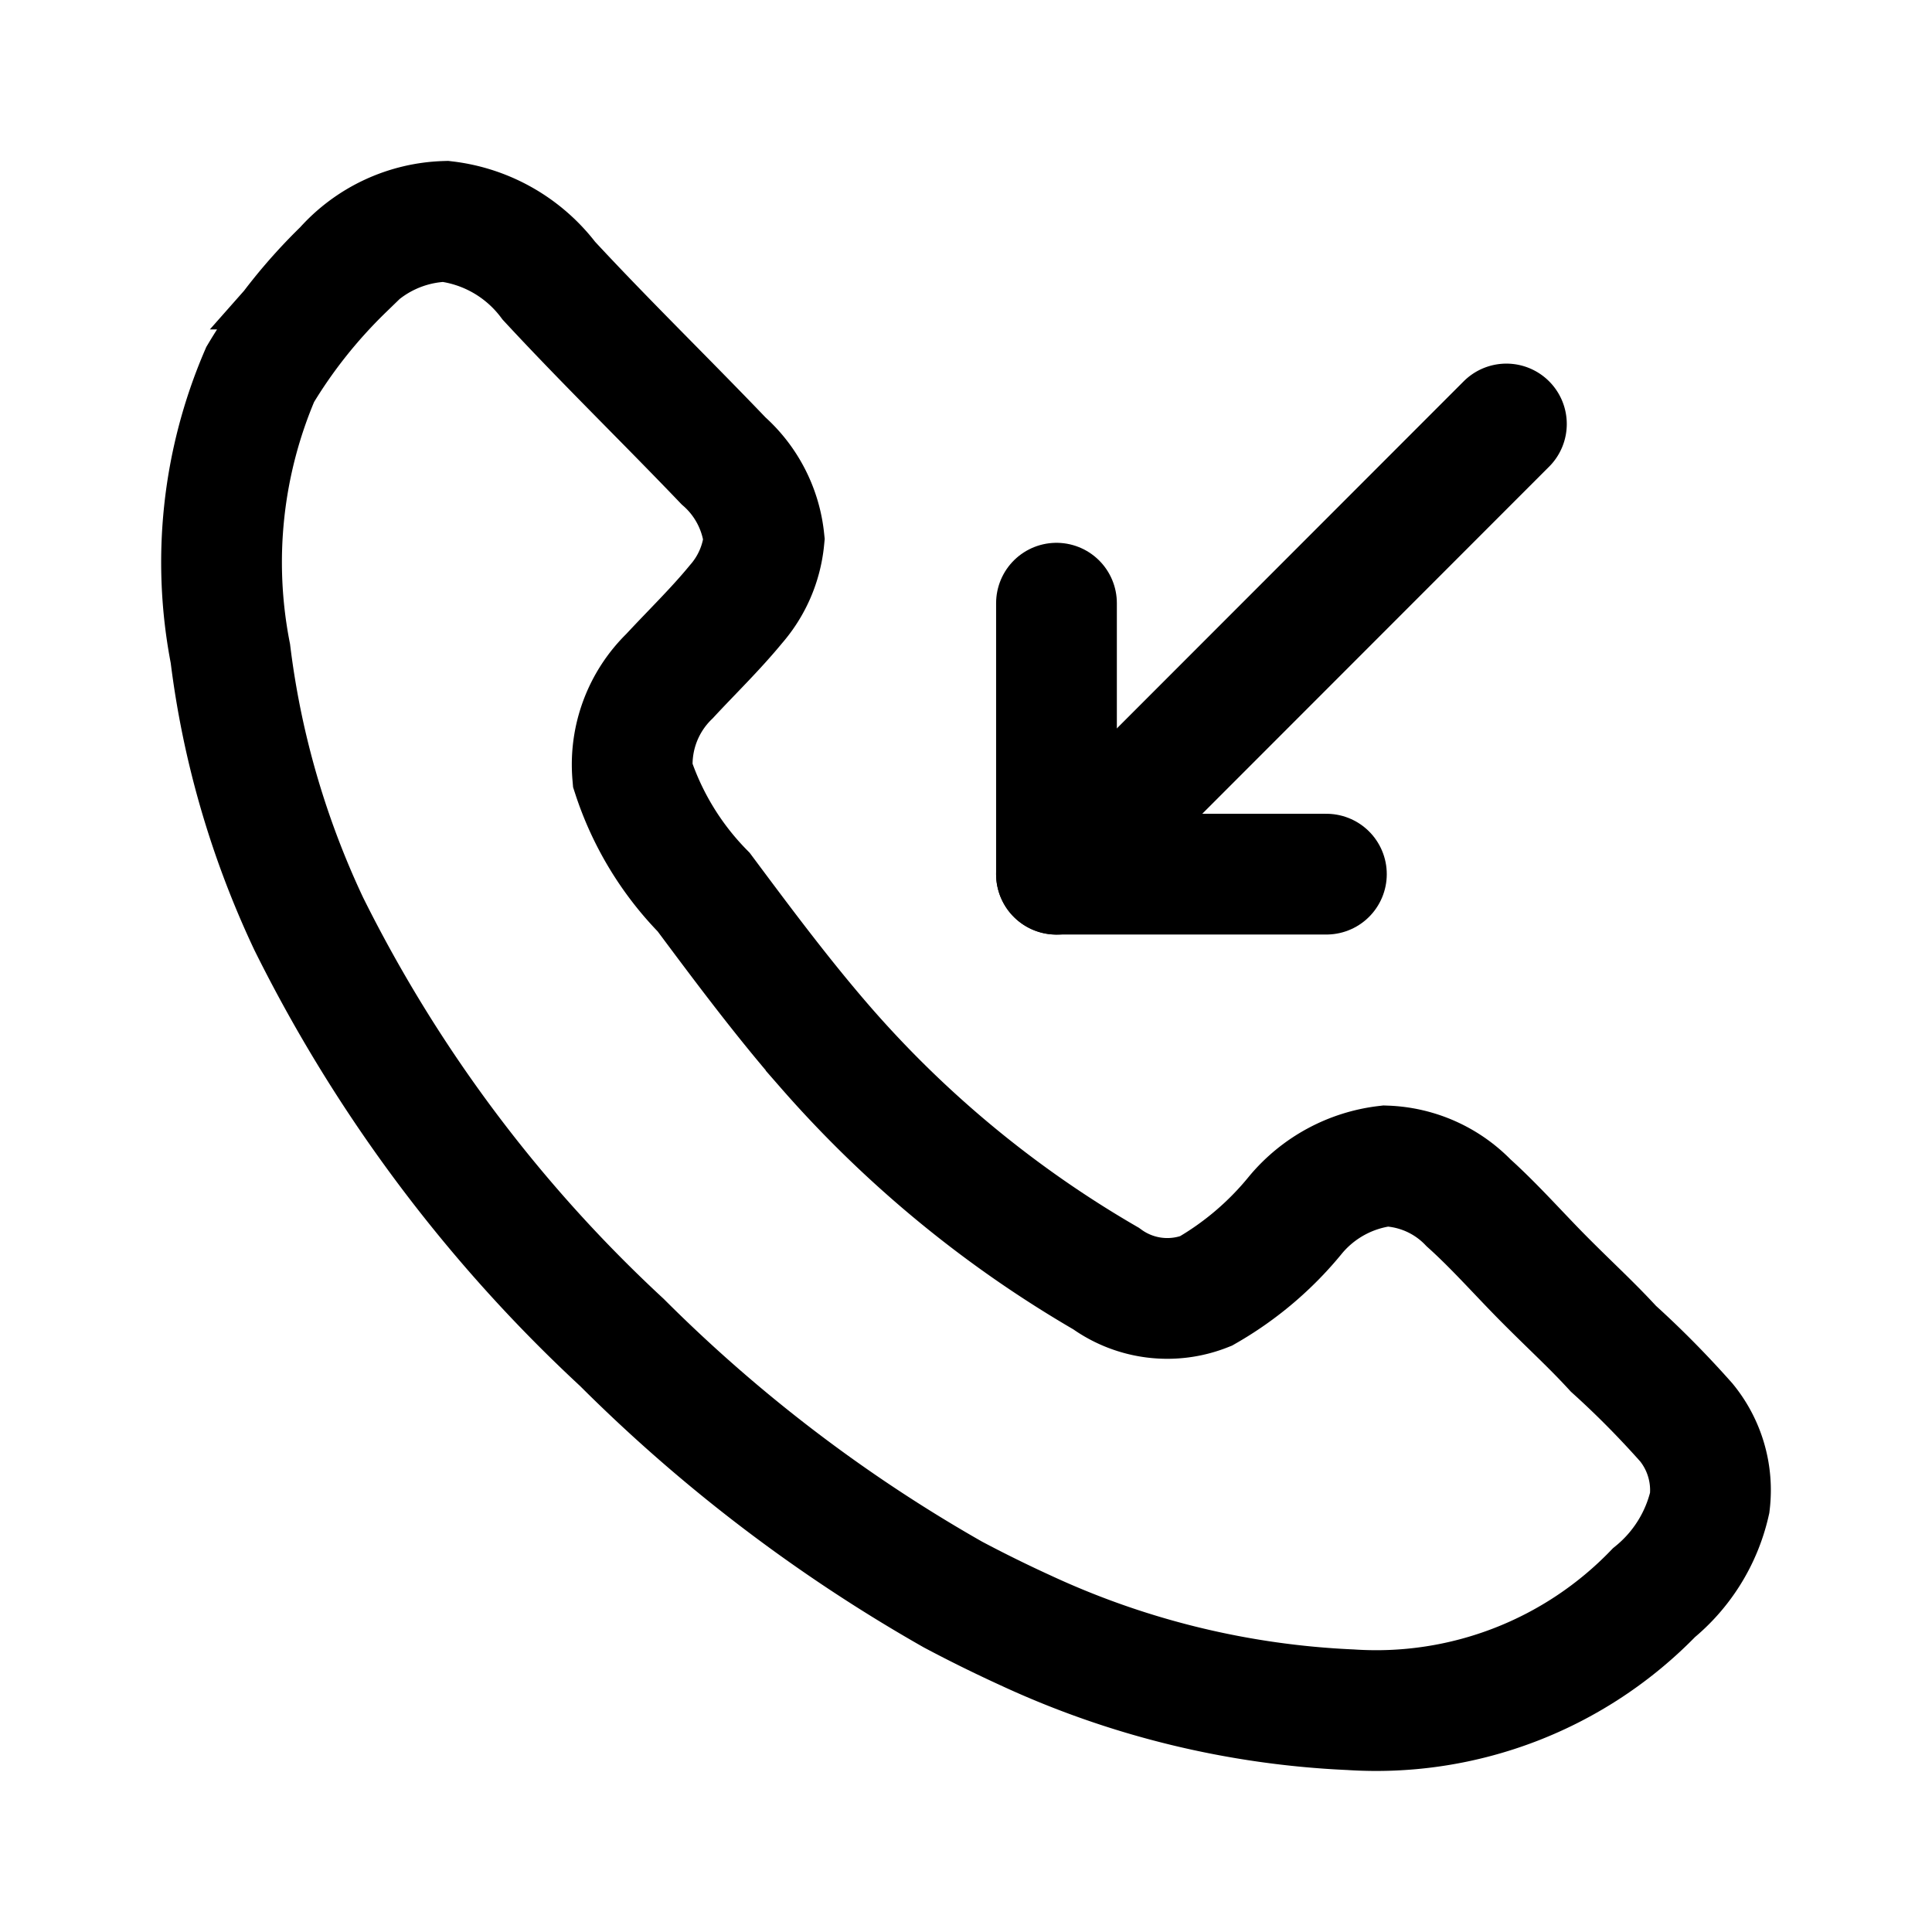 <?xml version="1.0" encoding="utf-8"?>
<!-- Generator: www.svgicons.com -->
<svg xmlns="http://www.w3.org/2000/svg" width="800" height="800" viewBox="0 0 24 24">
<g fill="none" stroke="currentColor" stroke-linecap="round" stroke-width="1.5"><path stroke-miterlimit="10" d="M12.744 20.255a17.03 17.03 0 0 1-.906-.447a19.324 19.324 0 0 1-4.113-3.132a18.007 18.007 0 0 1-3.89-5.201c-.5-1.06-.83-2.193-.973-3.356a5.91 5.91 0 0 1 .37-3.467c.287-.48.637-.92 1.039-1.31a1.755 1.755 0 0 1 1.263-.592a1.889 1.889 0 0 1 1.285.738c.704.76 1.431 1.466 2.169 2.237c.283.25.463.598.503.973c-.029.299-.15.58-.347.806c-.257.313-.547.593-.827.895a1.532 1.532 0 0 0-.458 1.23c.178.546.48 1.044.883 1.454c.492.66.984 1.32 1.52 1.935a13.816 13.816 0 0 0 3.477 2.864a1.296 1.296 0 0 0 1.24.156a4.003 4.003 0 0 0 1.118-.95a1.72 1.72 0 0 1 1.118-.604c.39.014.758.178 1.028.458c.336.302.638.649.962.973c.324.325.57.548.838.84c.319.288.62.594.906.916a1.33 1.33 0 0 1 .29.996c-.1.44-.344.833-.693 1.118a4.798 4.798 0 0 1-3.767 1.454a10.703 10.703 0 0 1-4.035-.984Zm.38-9.395l5.589-5.593"/><path stroke-linejoin="round" d="M13.124 7.493v3.366h3.353"/></g>
</svg>
